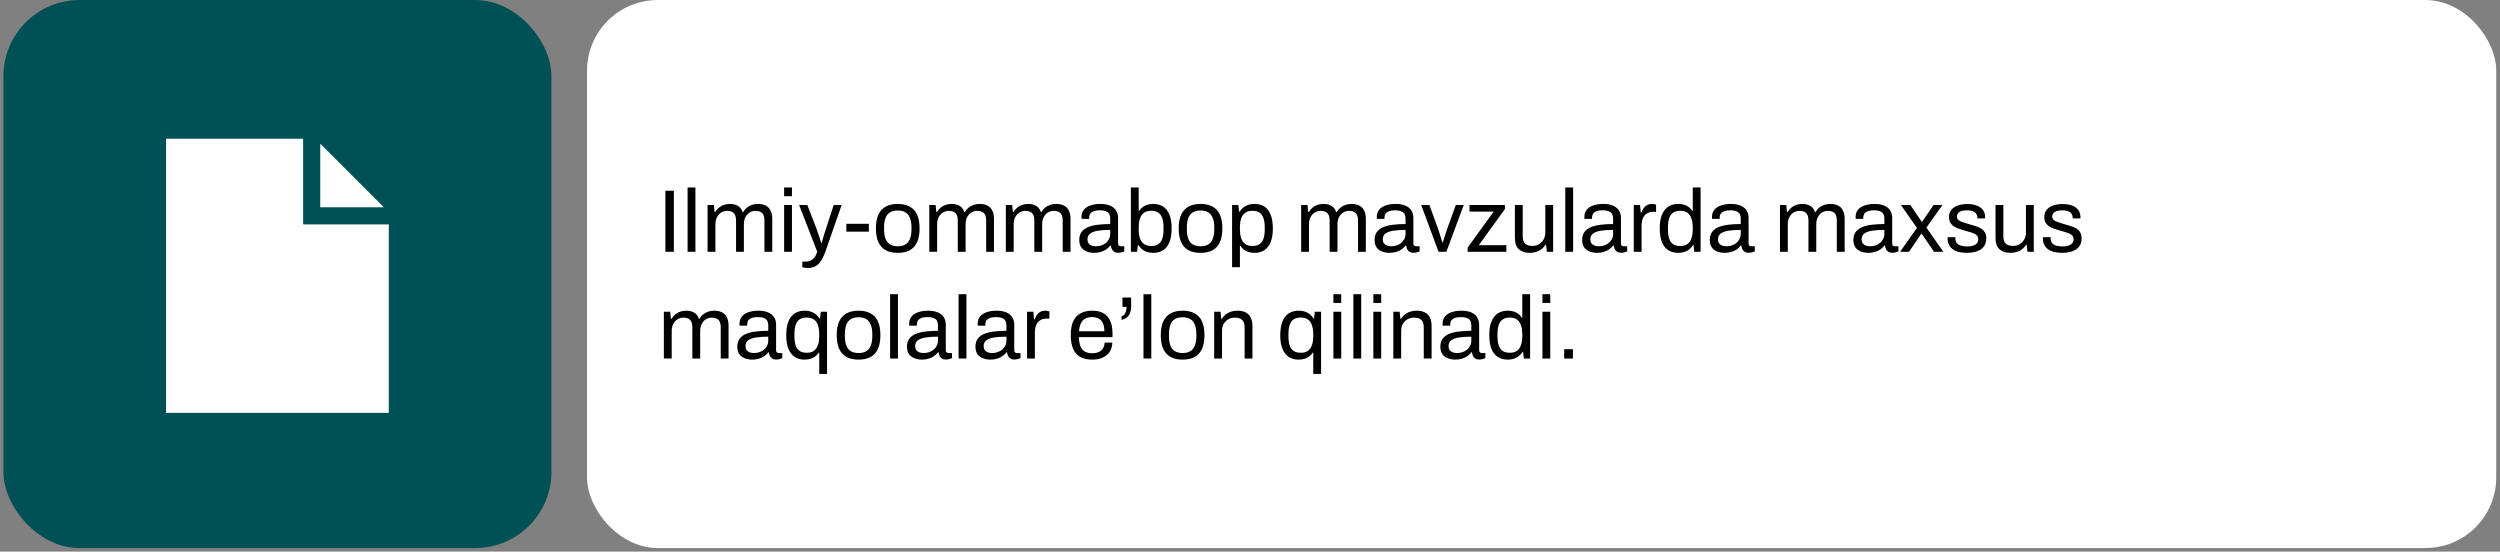 <?xml version="1.0" encoding="UTF-8"?> <svg xmlns="http://www.w3.org/2000/svg" width="562" height="124" viewBox="0 0 562 124" fill="none"><rect x="0" y="0" width="562" height="124" fill="#808080" stroke="none"/><rect x="0.769" y="0.005" width="123.194" height="123.194" rx="17.11" fill="#005155"></rect><path d="M86.288 46.593H71.995V32.299L86.288 46.593ZM87.402 50.445V92.814H37.329V31.186H68.143V50.445H87.402Z" fill="white"></path><rect x="131.963" y="0.005" width="429.193" height="123.194" rx="15.896" fill="white"></rect><path d="M149.579 56.602V42.883H151.479V56.602H149.579ZM154.571 56.602V42.142H156.331V56.602H154.571ZM159.064 56.602V46.083H160.484L160.644 47.663H160.784C161.05 47.236 161.35 46.889 161.684 46.623C162.017 46.356 162.384 46.163 162.784 46.042C163.184 45.909 163.617 45.843 164.084 45.843C164.764 45.843 165.35 45.983 165.844 46.263C166.337 46.529 166.704 46.996 166.944 47.663H167.064C167.317 47.236 167.61 46.896 167.944 46.642C168.277 46.376 168.65 46.176 169.064 46.042C169.477 45.909 169.917 45.843 170.384 45.843C171.024 45.843 171.584 45.956 172.064 46.182C172.544 46.396 172.917 46.756 173.184 47.263C173.464 47.756 173.604 48.422 173.604 49.263V56.602H171.844V49.542C171.844 49.116 171.79 48.763 171.684 48.483C171.59 48.203 171.45 47.989 171.264 47.843C171.077 47.682 170.857 47.569 170.604 47.502C170.364 47.436 170.104 47.403 169.824 47.403C169.357 47.403 168.924 47.523 168.524 47.763C168.137 48.002 167.824 48.349 167.584 48.803C167.344 49.256 167.224 49.796 167.224 50.422V56.602H165.464V49.542C165.464 49.116 165.41 48.763 165.304 48.483C165.197 48.203 165.057 47.989 164.884 47.843C164.71 47.682 164.497 47.569 164.244 47.502C164.004 47.436 163.75 47.403 163.484 47.403C163.004 47.403 162.557 47.523 162.144 47.763C161.744 48.002 161.424 48.349 161.184 48.803C160.944 49.256 160.824 49.796 160.824 50.422V56.602H159.064ZM176.271 44.102V42.142H178.031V44.102H176.271ZM176.271 56.602V46.083H178.031V56.602H176.271ZM181.663 60.242C181.343 60.242 181.063 60.216 180.823 60.163C180.596 60.123 180.443 60.096 180.363 60.083V58.803H181.243C181.563 58.803 181.876 58.736 182.183 58.602C182.489 58.469 182.776 58.242 183.043 57.922C183.309 57.602 183.536 57.163 183.723 56.602L179.643 46.083H181.483L183.583 51.502C183.676 51.756 183.783 52.069 183.903 52.443C184.036 52.803 184.163 53.176 184.283 53.562C184.416 53.949 184.523 54.289 184.603 54.583H184.723C184.776 54.369 184.843 54.129 184.923 53.862C185.003 53.596 185.083 53.322 185.163 53.042C185.256 52.749 185.343 52.476 185.423 52.222C185.516 51.956 185.589 51.722 185.643 51.523L187.423 46.083H189.203L185.643 56.303C185.443 56.876 185.223 57.403 184.983 57.883C184.743 58.376 184.476 58.796 184.183 59.142C183.889 59.489 183.536 59.756 183.123 59.943C182.709 60.142 182.223 60.242 181.663 60.242ZM190.261 52.083V50.303H195.321V52.083H190.261ZM201.821 56.843C200.754 56.843 199.854 56.649 199.121 56.263C198.401 55.862 197.848 55.256 197.461 54.443C197.088 53.629 196.901 52.596 196.901 51.343C196.901 50.076 197.088 49.042 197.461 48.242C197.848 47.429 198.401 46.829 199.121 46.443C199.854 46.042 200.754 45.843 201.821 45.843C202.888 45.843 203.781 46.042 204.501 46.443C205.234 46.829 205.788 47.429 206.161 48.242C206.534 49.042 206.721 50.076 206.721 51.343C206.721 52.596 206.534 53.629 206.161 54.443C205.788 55.256 205.234 55.862 204.501 56.263C203.781 56.649 202.888 56.843 201.821 56.843ZM201.821 55.362C202.501 55.362 203.068 55.229 203.521 54.962C203.974 54.696 204.314 54.282 204.541 53.722C204.781 53.149 204.901 52.429 204.901 51.562V51.123C204.901 50.242 204.781 49.523 204.541 48.962C204.314 48.403 203.974 47.989 203.521 47.722C203.068 47.456 202.501 47.322 201.821 47.322C201.141 47.322 200.568 47.456 200.101 47.722C199.648 47.989 199.308 48.403 199.081 48.962C198.854 49.523 198.741 50.242 198.741 51.123V51.562C198.741 52.429 198.854 53.149 199.081 53.722C199.308 54.282 199.648 54.696 200.101 54.962C200.568 55.229 201.141 55.362 201.821 55.362ZM208.907 56.602V46.083H210.327L210.487 47.663H210.627C210.894 47.236 211.194 46.889 211.527 46.623C211.861 46.356 212.227 46.163 212.627 46.042C213.027 45.909 213.461 45.843 213.927 45.843C214.607 45.843 215.194 45.983 215.687 46.263C216.181 46.529 216.547 46.996 216.787 47.663H216.907C217.161 47.236 217.454 46.896 217.787 46.642C218.121 46.376 218.494 46.176 218.907 46.042C219.321 45.909 219.761 45.843 220.227 45.843C220.867 45.843 221.427 45.956 221.907 46.182C222.387 46.396 222.761 46.756 223.027 47.263C223.307 47.756 223.447 48.422 223.447 49.263V56.602H221.687V49.542C221.687 49.116 221.634 48.763 221.527 48.483C221.434 48.203 221.294 47.989 221.107 47.843C220.921 47.682 220.701 47.569 220.447 47.502C220.207 47.436 219.947 47.403 219.667 47.403C219.201 47.403 218.767 47.523 218.367 47.763C217.981 48.002 217.667 48.349 217.427 48.803C217.187 49.256 217.067 49.796 217.067 50.422V56.602H215.307V49.542C215.307 49.116 215.254 48.763 215.147 48.483C215.041 48.203 214.901 47.989 214.727 47.843C214.554 47.682 214.341 47.569 214.087 47.502C213.847 47.436 213.594 47.403 213.327 47.403C212.847 47.403 212.401 47.523 211.987 47.763C211.587 48.002 211.267 48.349 211.027 48.803C210.787 49.256 210.667 49.796 210.667 50.422V56.602H208.907ZM226.114 56.602V46.083H227.534L227.694 47.663H227.834C228.101 47.236 228.401 46.889 228.734 46.623C229.068 46.356 229.434 46.163 229.834 46.042C230.234 45.909 230.668 45.843 231.134 45.843C231.814 45.843 232.401 45.983 232.894 46.263C233.388 46.529 233.754 46.996 233.994 47.663H234.114C234.368 47.236 234.661 46.896 234.994 46.642C235.328 46.376 235.701 46.176 236.114 46.042C236.528 45.909 236.968 45.843 237.434 45.843C238.074 45.843 238.634 45.956 239.114 46.182C239.594 46.396 239.968 46.756 240.234 47.263C240.514 47.756 240.654 48.422 240.654 49.263V56.602H238.894V49.542C238.894 49.116 238.841 48.763 238.734 48.483C238.641 48.203 238.501 47.989 238.314 47.843C238.128 47.682 237.908 47.569 237.654 47.502C237.414 47.436 237.154 47.403 236.874 47.403C236.408 47.403 235.974 47.523 235.574 47.763C235.188 48.002 234.874 48.349 234.634 48.803C234.394 49.256 234.274 49.796 234.274 50.422V56.602H232.514V49.542C232.514 49.116 232.461 48.763 232.354 48.483C232.248 48.203 232.108 47.989 231.934 47.843C231.761 47.682 231.548 47.569 231.294 47.502C231.054 47.436 230.801 47.403 230.534 47.403C230.054 47.403 229.608 47.523 229.194 47.763C228.794 48.002 228.474 48.349 228.234 48.803C227.994 49.256 227.874 49.796 227.874 50.422V56.602H226.114ZM245.961 56.843C245.575 56.843 245.188 56.796 244.801 56.703C244.415 56.609 244.055 56.456 243.721 56.242C243.388 56.029 243.121 55.736 242.921 55.362C242.721 54.976 242.621 54.496 242.621 53.922C242.621 53.203 242.795 52.609 243.141 52.142C243.488 51.676 243.968 51.316 244.581 51.062C245.208 50.796 245.948 50.616 246.801 50.523C247.655 50.416 248.581 50.362 249.581 50.362V49.163C249.581 48.776 249.515 48.443 249.381 48.163C249.248 47.883 249.008 47.669 248.661 47.523C248.328 47.362 247.848 47.282 247.221 47.282C246.621 47.282 246.141 47.362 245.781 47.523C245.435 47.669 245.188 47.862 245.041 48.102C244.908 48.343 244.841 48.609 244.841 48.903V49.203H243.141C243.128 49.136 243.121 49.069 243.121 49.002C243.121 48.936 243.121 48.856 243.121 48.763C243.121 48.123 243.295 47.589 243.641 47.163C244.001 46.722 244.501 46.396 245.141 46.182C245.781 45.956 246.515 45.843 247.341 45.843C248.221 45.843 248.955 45.969 249.541 46.222C250.141 46.476 250.588 46.836 250.881 47.303C251.188 47.769 251.341 48.329 251.341 48.983V54.682C251.341 54.936 251.401 55.116 251.521 55.222C251.641 55.316 251.788 55.362 251.961 55.362H252.741V56.523C252.555 56.602 252.348 56.669 252.121 56.722C251.895 56.789 251.635 56.822 251.341 56.822C250.995 56.822 250.708 56.749 250.481 56.602C250.255 56.469 250.081 56.282 249.961 56.042C249.841 55.789 249.761 55.509 249.721 55.203H249.581C249.341 55.536 249.035 55.829 248.661 56.083C248.301 56.322 247.895 56.509 247.441 56.642C246.988 56.776 246.495 56.843 245.961 56.843ZM246.401 55.362C246.828 55.362 247.228 55.296 247.601 55.163C247.988 55.029 248.328 54.843 248.621 54.602C248.915 54.349 249.148 54.049 249.321 53.703C249.495 53.356 249.581 52.976 249.581 52.562V51.682C248.501 51.682 247.581 51.742 246.821 51.862C246.061 51.983 245.475 52.196 245.061 52.502C244.661 52.809 244.461 53.242 244.461 53.803C244.461 54.163 244.541 54.456 244.701 54.682C244.861 54.909 245.088 55.083 245.381 55.203C245.675 55.309 246.015 55.362 246.401 55.362ZM259.22 56.843C258.513 56.843 257.88 56.703 257.32 56.422C256.76 56.129 256.3 55.689 255.94 55.102H255.8L255.62 56.602H254.22V42.142H255.98V47.403H256.1C256.34 47.029 256.62 46.729 256.94 46.502C257.26 46.276 257.62 46.109 258.02 46.002C258.42 45.896 258.847 45.843 259.3 45.843C260.113 45.843 260.827 46.036 261.44 46.422C262.053 46.809 262.527 47.403 262.86 48.203C263.207 49.002 263.38 50.023 263.38 51.263C263.38 52.569 263.213 53.636 262.88 54.462C262.547 55.276 262.073 55.876 261.46 56.263C260.847 56.649 260.1 56.843 259.22 56.843ZM258.8 55.303C259.4 55.303 259.9 55.182 260.3 54.943C260.713 54.703 261.027 54.309 261.24 53.763C261.453 53.203 261.56 52.469 261.56 51.562V51.142C261.56 50.263 261.46 49.549 261.26 49.002C261.06 48.443 260.753 48.036 260.34 47.782C259.927 47.516 259.393 47.383 258.74 47.383C258.367 47.383 258.013 47.443 257.68 47.562C257.347 47.682 257.047 47.889 256.78 48.182C256.527 48.476 256.327 48.869 256.18 49.362C256.047 49.856 255.98 50.462 255.98 51.182V51.502C255.98 52.329 256.073 53.023 256.26 53.583C256.46 54.142 256.767 54.569 257.18 54.862C257.607 55.156 258.147 55.303 258.8 55.303ZM269.888 56.843C268.821 56.843 267.921 56.649 267.188 56.263C266.468 55.862 265.914 55.256 265.528 54.443C265.154 53.629 264.968 52.596 264.968 51.343C264.968 50.076 265.154 49.042 265.528 48.242C265.914 47.429 266.468 46.829 267.188 46.443C267.921 46.042 268.821 45.843 269.888 45.843C270.954 45.843 271.848 46.042 272.568 46.443C273.301 46.829 273.854 47.429 274.228 48.242C274.601 49.042 274.788 50.076 274.788 51.343C274.788 52.596 274.601 53.629 274.228 54.443C273.854 55.256 273.301 55.862 272.568 56.263C271.848 56.649 270.954 56.843 269.888 56.843ZM269.888 55.362C270.568 55.362 271.134 55.229 271.588 54.962C272.041 54.696 272.381 54.282 272.608 53.722C272.848 53.149 272.968 52.429 272.968 51.562V51.123C272.968 50.242 272.848 49.523 272.608 48.962C272.381 48.403 272.041 47.989 271.588 47.722C271.134 47.456 270.568 47.322 269.888 47.322C269.208 47.322 268.634 47.456 268.168 47.722C267.714 47.989 267.374 48.403 267.148 48.962C266.921 49.523 266.808 50.242 266.808 51.123V51.562C266.808 52.429 266.921 53.149 267.148 53.722C267.374 54.282 267.714 54.696 268.168 54.962C268.634 55.229 269.208 55.362 269.888 55.362ZM276.974 60.062V46.083H278.374L278.554 47.583H278.694C279.054 46.996 279.514 46.562 280.074 46.282C280.634 45.989 281.267 45.843 281.974 45.843C282.854 45.843 283.6 46.036 284.214 46.422C284.827 46.809 285.3 47.416 285.634 48.242C285.967 49.056 286.134 50.116 286.134 51.422C286.134 52.649 285.96 53.669 285.614 54.483C285.28 55.282 284.807 55.876 284.194 56.263C283.58 56.649 282.867 56.843 282.054 56.843C281.6 56.843 281.174 56.789 280.774 56.682C280.374 56.576 280.014 56.409 279.694 56.182C279.374 55.943 279.094 55.642 278.854 55.282H278.734V60.062H276.974ZM281.494 55.303C282.147 55.303 282.68 55.176 283.094 54.922C283.507 54.656 283.814 54.249 284.014 53.703C284.214 53.142 284.314 52.429 284.314 51.562V51.142C284.314 50.222 284.207 49.489 283.994 48.943C283.78 48.383 283.467 47.983 283.054 47.742C282.654 47.502 282.154 47.383 281.554 47.383C280.9 47.383 280.36 47.529 279.934 47.822C279.52 48.102 279.214 48.529 279.014 49.102C278.827 49.676 278.734 50.376 278.734 51.203V51.502C278.734 52.236 278.8 52.849 278.934 53.343C279.08 53.822 279.28 54.209 279.534 54.502C279.8 54.796 280.1 55.002 280.434 55.123C280.767 55.242 281.12 55.303 281.494 55.303ZM292.501 56.602V46.083H293.921L294.081 47.663H294.221C294.488 47.236 294.788 46.889 295.121 46.623C295.454 46.356 295.821 46.163 296.221 46.042C296.621 45.909 297.054 45.843 297.521 45.843C298.201 45.843 298.788 45.983 299.281 46.263C299.774 46.529 300.141 46.996 300.381 47.663H300.501C300.754 47.236 301.048 46.896 301.381 46.642C301.714 46.376 302.088 46.176 302.501 46.042C302.914 45.909 303.354 45.843 303.821 45.843C304.461 45.843 305.021 45.956 305.501 46.182C305.981 46.396 306.354 46.756 306.621 47.263C306.901 47.756 307.041 48.422 307.041 49.263V56.602H305.281V49.542C305.281 49.116 305.228 48.763 305.121 48.483C305.028 48.203 304.888 47.989 304.701 47.843C304.514 47.682 304.294 47.569 304.041 47.502C303.801 47.436 303.541 47.403 303.261 47.403C302.794 47.403 302.361 47.523 301.961 47.763C301.574 48.002 301.261 48.349 301.021 48.803C300.781 49.256 300.661 49.796 300.661 50.422V56.602H298.901V49.542C298.901 49.116 298.848 48.763 298.741 48.483C298.634 48.203 298.494 47.989 298.321 47.843C298.148 47.682 297.934 47.569 297.681 47.502C297.441 47.436 297.188 47.403 296.921 47.403C296.441 47.403 295.994 47.523 295.581 47.763C295.181 48.002 294.861 48.349 294.621 48.803C294.381 49.256 294.261 49.796 294.261 50.422V56.602H292.501ZM312.348 56.843C311.961 56.843 311.575 56.796 311.188 56.703C310.801 56.609 310.441 56.456 310.108 56.242C309.775 56.029 309.508 55.736 309.308 55.362C309.108 54.976 309.008 54.496 309.008 53.922C309.008 53.203 309.181 52.609 309.528 52.142C309.875 51.676 310.355 51.316 310.968 51.062C311.595 50.796 312.335 50.616 313.188 50.523C314.041 50.416 314.968 50.362 315.968 50.362V49.163C315.968 48.776 315.901 48.443 315.768 48.163C315.635 47.883 315.395 47.669 315.048 47.523C314.715 47.362 314.235 47.282 313.608 47.282C313.008 47.282 312.528 47.362 312.168 47.523C311.821 47.669 311.575 47.862 311.428 48.102C311.295 48.343 311.228 48.609 311.228 48.903V49.203H309.528C309.515 49.136 309.508 49.069 309.508 49.002C309.508 48.936 309.508 48.856 309.508 48.763C309.508 48.123 309.681 47.589 310.028 47.163C310.388 46.722 310.888 46.396 311.528 46.182C312.168 45.956 312.901 45.843 313.728 45.843C314.608 45.843 315.341 45.969 315.928 46.222C316.528 46.476 316.975 46.836 317.268 47.303C317.575 47.769 317.728 48.329 317.728 48.983V54.682C317.728 54.936 317.788 55.116 317.908 55.222C318.028 55.316 318.175 55.362 318.348 55.362H319.128V56.523C318.941 56.602 318.735 56.669 318.508 56.722C318.281 56.789 318.021 56.822 317.728 56.822C317.381 56.822 317.095 56.749 316.868 56.602C316.641 56.469 316.468 56.282 316.348 56.042C316.228 55.789 316.148 55.509 316.108 55.203H315.968C315.728 55.536 315.421 55.829 315.048 56.083C314.688 56.322 314.281 56.509 313.828 56.642C313.375 56.776 312.881 56.843 312.348 56.843ZM312.788 55.362C313.215 55.362 313.615 55.296 313.988 55.163C314.375 55.029 314.715 54.843 315.008 54.602C315.301 54.349 315.535 54.049 315.708 53.703C315.881 53.356 315.968 52.976 315.968 52.562V51.682C314.888 51.682 313.968 51.742 313.208 51.862C312.448 51.983 311.861 52.196 311.448 52.502C311.048 52.809 310.848 53.242 310.848 53.803C310.848 54.163 310.928 54.456 311.088 54.682C311.248 54.909 311.475 55.083 311.768 55.203C312.061 55.309 312.401 55.362 312.788 55.362ZM323.387 56.602L319.487 46.083H321.327L323.247 51.343C323.34 51.596 323.447 51.916 323.567 52.303C323.687 52.676 323.807 53.062 323.927 53.462C324.06 53.849 324.167 54.196 324.247 54.502H324.347C324.44 54.209 324.547 53.869 324.667 53.483C324.787 53.083 324.907 52.696 325.027 52.322C325.16 51.936 325.273 51.609 325.367 51.343L327.267 46.083H329.047L325.147 56.602H323.387ZM329.925 56.602V55.663L335.785 47.562H330.345V46.083H338.305V47.002L332.425 55.123H338.625V56.602H329.925ZM343.906 56.843C342.892 56.843 342.079 56.583 341.466 56.062C340.852 55.542 340.546 54.636 340.546 53.343V46.083H342.306V53.102C342.306 53.542 342.359 53.903 342.466 54.182C342.572 54.462 342.726 54.682 342.926 54.843C343.126 55.002 343.359 55.116 343.626 55.182C343.906 55.249 344.206 55.282 344.526 55.282C345.032 55.282 345.499 55.163 345.926 54.922C346.352 54.682 346.699 54.336 346.966 53.883C347.246 53.416 347.386 52.876 347.386 52.263V46.083H349.146V56.602H347.726L347.566 55.023H347.426C347.146 55.449 346.826 55.796 346.466 56.062C346.119 56.329 345.726 56.523 345.286 56.642C344.859 56.776 344.399 56.843 343.906 56.843ZM351.876 56.602V42.142H353.636V56.602H351.876ZM359.008 56.843C358.622 56.843 358.235 56.796 357.848 56.703C357.462 56.609 357.102 56.456 356.768 56.242C356.435 56.029 356.168 55.736 355.968 55.362C355.768 54.976 355.668 54.496 355.668 53.922C355.668 53.203 355.842 52.609 356.188 52.142C356.535 51.676 357.015 51.316 357.628 51.062C358.255 50.796 358.995 50.616 359.848 50.523C360.702 50.416 361.628 50.362 362.628 50.362V49.163C362.628 48.776 362.562 48.443 362.428 48.163C362.295 47.883 362.055 47.669 361.708 47.523C361.375 47.362 360.895 47.282 360.268 47.282C359.668 47.282 359.188 47.362 358.828 47.523C358.482 47.669 358.235 47.862 358.088 48.102C357.955 48.343 357.888 48.609 357.888 48.903V49.203H356.188C356.175 49.136 356.168 49.069 356.168 49.002C356.168 48.936 356.168 48.856 356.168 48.763C356.168 48.123 356.342 47.589 356.688 47.163C357.048 46.722 357.548 46.396 358.188 46.182C358.828 45.956 359.562 45.843 360.388 45.843C361.268 45.843 362.002 45.969 362.588 46.222C363.188 46.476 363.635 46.836 363.928 47.303C364.235 47.769 364.388 48.329 364.388 48.983V54.682C364.388 54.936 364.448 55.116 364.568 55.222C364.688 55.316 364.835 55.362 365.008 55.362H365.788V56.523C365.602 56.602 365.395 56.669 365.168 56.722C364.942 56.789 364.682 56.822 364.388 56.822C364.042 56.822 363.755 56.749 363.528 56.602C363.302 56.469 363.128 56.282 363.008 56.042C362.888 55.789 362.808 55.509 362.768 55.203H362.628C362.388 55.536 362.082 55.829 361.708 56.083C361.348 56.322 360.942 56.509 360.488 56.642C360.035 56.776 359.542 56.843 359.008 56.843ZM359.448 55.362C359.875 55.362 360.275 55.296 360.648 55.163C361.035 55.029 361.375 54.843 361.668 54.602C361.962 54.349 362.195 54.049 362.368 53.703C362.542 53.356 362.628 52.976 362.628 52.562V51.682C361.548 51.682 360.628 51.742 359.868 51.862C359.108 51.983 358.522 52.196 358.108 52.502C357.708 52.809 357.508 53.242 357.508 53.803C357.508 54.163 357.588 54.456 357.748 54.682C357.908 54.909 358.135 55.083 358.428 55.203C358.722 55.309 359.062 55.362 359.448 55.362ZM367.267 56.602V46.083H368.687L368.847 47.822H368.987C369.093 47.489 369.24 47.176 369.427 46.883C369.613 46.576 369.867 46.329 370.187 46.142C370.507 45.943 370.9 45.843 371.367 45.843C371.567 45.843 371.747 45.862 371.907 45.903C372.08 45.929 372.207 45.962 372.287 46.002V47.623H371.627C371.173 47.623 370.78 47.703 370.447 47.862C370.127 48.009 369.86 48.222 369.647 48.502C369.433 48.782 369.273 49.116 369.167 49.502C369.073 49.889 369.027 50.303 369.027 50.742V56.602H367.267ZM377.292 56.843C376.425 56.843 375.679 56.649 375.052 56.263C374.439 55.876 373.959 55.276 373.612 54.462C373.279 53.636 373.112 52.569 373.112 51.263C373.112 50.023 373.285 49.002 373.632 48.203C373.979 47.403 374.459 46.809 375.072 46.422C375.685 46.036 376.399 45.843 377.212 45.843C377.679 45.843 378.112 45.896 378.512 46.002C378.912 46.109 379.265 46.276 379.572 46.502C379.892 46.729 380.172 47.029 380.412 47.403H380.532V42.142H382.292V56.602H380.872L380.712 55.102H380.572C380.212 55.689 379.745 56.129 379.172 56.422C378.599 56.703 377.972 56.843 377.292 56.843ZM377.712 55.303C378.379 55.303 378.919 55.156 379.332 54.862C379.745 54.569 380.045 54.142 380.232 53.583C380.432 53.023 380.532 52.329 380.532 51.502V51.182C380.532 50.462 380.459 49.856 380.312 49.362C380.165 48.869 379.965 48.476 379.712 48.182C379.459 47.889 379.165 47.682 378.832 47.562C378.499 47.443 378.145 47.383 377.772 47.383C377.119 47.383 376.585 47.516 376.172 47.782C375.759 48.036 375.452 48.443 375.252 49.002C375.052 49.549 374.952 50.263 374.952 51.142V51.562C374.952 52.469 375.059 53.203 375.272 53.763C375.485 54.309 375.792 54.703 376.192 54.943C376.605 55.182 377.112 55.303 377.712 55.303ZM387.7 56.843C387.313 56.843 386.926 56.796 386.54 56.703C386.153 56.609 385.793 56.456 385.46 56.242C385.126 56.029 384.86 55.736 384.66 55.362C384.46 54.976 384.36 54.496 384.36 53.922C384.36 53.203 384.533 52.609 384.88 52.142C385.226 51.676 385.706 51.316 386.32 51.062C386.946 50.796 387.686 50.616 388.54 50.523C389.393 50.416 390.32 50.362 391.32 50.362V49.163C391.32 48.776 391.253 48.443 391.12 48.163C390.986 47.883 390.746 47.669 390.4 47.523C390.066 47.362 389.586 47.282 388.96 47.282C388.36 47.282 387.88 47.362 387.52 47.523C387.173 47.669 386.926 47.862 386.78 48.102C386.646 48.343 386.58 48.609 386.58 48.903V49.203H384.88C384.866 49.136 384.86 49.069 384.86 49.002C384.86 48.936 384.86 48.856 384.86 48.763C384.86 48.123 385.033 47.589 385.38 47.163C385.74 46.722 386.24 46.396 386.88 46.182C387.52 45.956 388.253 45.843 389.08 45.843C389.96 45.843 390.693 45.969 391.28 46.222C391.88 46.476 392.326 46.836 392.62 47.303C392.926 47.769 393.08 48.329 393.08 48.983V54.682C393.08 54.936 393.14 55.116 393.26 55.222C393.38 55.316 393.526 55.362 393.7 55.362H394.48V56.523C394.293 56.602 394.086 56.669 393.86 56.722C393.633 56.789 393.373 56.822 393.08 56.822C392.733 56.822 392.446 56.749 392.22 56.602C391.993 56.469 391.82 56.282 391.7 56.042C391.58 55.789 391.5 55.509 391.46 55.203H391.32C391.08 55.536 390.773 55.829 390.4 56.083C390.04 56.322 389.633 56.509 389.18 56.642C388.726 56.776 388.233 56.843 387.7 56.843ZM388.14 55.362C388.566 55.362 388.966 55.296 389.34 55.163C389.726 55.029 390.066 54.843 390.36 54.602C390.653 54.349 390.886 54.049 391.06 53.703C391.233 53.356 391.32 52.976 391.32 52.562V51.682C390.24 51.682 389.32 51.742 388.56 51.862C387.8 51.983 387.213 52.196 386.8 52.502C386.4 52.809 386.2 53.242 386.2 53.803C386.2 54.163 386.28 54.456 386.44 54.682C386.6 54.909 386.826 55.083 387.12 55.203C387.413 55.309 387.753 55.362 388.14 55.362ZM400.138 56.602V46.083H401.558L401.718 47.663H401.858C402.124 47.236 402.424 46.889 402.758 46.623C403.091 46.356 403.458 46.163 403.858 46.042C404.258 45.909 404.691 45.843 405.158 45.843C405.838 45.843 406.424 45.983 406.918 46.263C407.411 46.529 407.778 46.996 408.018 47.663H408.138C408.391 47.236 408.684 46.896 409.018 46.642C409.351 46.376 409.724 46.176 410.138 46.042C410.551 45.909 410.991 45.843 411.458 45.843C412.098 45.843 412.658 45.956 413.138 46.182C413.618 46.396 413.991 46.756 414.258 47.263C414.538 47.756 414.678 48.422 414.678 49.263V56.602H412.918V49.542C412.918 49.116 412.864 48.763 412.758 48.483C412.664 48.203 412.524 47.989 412.338 47.843C412.151 47.682 411.931 47.569 411.678 47.502C411.438 47.436 411.178 47.403 410.898 47.403C410.431 47.403 409.998 47.523 409.598 47.763C409.211 48.002 408.898 48.349 408.658 48.803C408.418 49.256 408.298 49.796 408.298 50.422V56.602H406.538V49.542C406.538 49.116 406.484 48.763 406.378 48.483C406.271 48.203 406.131 47.989 405.958 47.843C405.784 47.682 405.571 47.569 405.318 47.502C405.078 47.436 404.824 47.403 404.558 47.403C404.078 47.403 403.631 47.523 403.218 47.763C402.818 48.002 402.498 48.349 402.258 48.803C402.018 49.256 401.898 49.796 401.898 50.422V56.602H400.138ZM419.985 56.843C419.598 56.843 419.212 56.796 418.825 56.703C418.438 56.609 418.078 56.456 417.745 56.242C417.412 56.029 417.145 55.736 416.945 55.362C416.745 54.976 416.645 54.496 416.645 53.922C416.645 53.203 416.818 52.609 417.165 52.142C417.512 51.676 417.992 51.316 418.605 51.062C419.232 50.796 419.972 50.616 420.825 50.523C421.678 50.416 422.605 50.362 423.605 50.362V49.163C423.605 48.776 423.538 48.443 423.405 48.163C423.272 47.883 423.032 47.669 422.685 47.523C422.352 47.362 421.872 47.282 421.245 47.282C420.645 47.282 420.165 47.362 419.805 47.523C419.458 47.669 419.212 47.862 419.065 48.102C418.932 48.343 418.865 48.609 418.865 48.903V49.203H417.165C417.152 49.136 417.145 49.069 417.145 49.002C417.145 48.936 417.145 48.856 417.145 48.763C417.145 48.123 417.318 47.589 417.665 47.163C418.025 46.722 418.525 46.396 419.165 46.182C419.805 45.956 420.538 45.843 421.365 45.843C422.245 45.843 422.978 45.969 423.565 46.222C424.165 46.476 424.612 46.836 424.905 47.303C425.212 47.769 425.365 48.329 425.365 48.983V54.682C425.365 54.936 425.425 55.116 425.545 55.222C425.665 55.316 425.812 55.362 425.985 55.362H426.765V56.523C426.578 56.602 426.372 56.669 426.145 56.722C425.918 56.789 425.658 56.822 425.365 56.822C425.018 56.822 424.732 56.749 424.505 56.602C424.278 56.469 424.105 56.282 423.985 56.042C423.865 55.789 423.785 55.509 423.745 55.203H423.605C423.365 55.536 423.058 55.829 422.685 56.083C422.325 56.322 421.918 56.509 421.465 56.642C421.012 56.776 420.518 56.843 419.985 56.843ZM420.425 55.362C420.852 55.362 421.252 55.296 421.625 55.163C422.012 55.029 422.352 54.843 422.645 54.602C422.938 54.349 423.172 54.049 423.345 53.703C423.518 53.356 423.605 52.976 423.605 52.562V51.682C422.525 51.682 421.605 51.742 420.845 51.862C420.085 51.983 419.498 52.196 419.085 52.502C418.685 52.809 418.485 53.242 418.485 53.803C418.485 54.163 418.565 54.456 418.725 54.682C418.885 54.909 419.112 55.083 419.405 55.203C419.698 55.309 420.038 55.362 420.425 55.362ZM427.143 56.602L430.923 51.222L427.323 46.083H429.443L432.003 49.843H432.103L434.663 46.083H436.663L433.063 51.163L436.863 56.602H434.763L432.003 52.542H431.903L429.143 56.602H427.143ZM442.177 56.843C441.457 56.843 440.824 56.769 440.277 56.623C439.731 56.476 439.277 56.263 438.917 55.983C438.557 55.703 438.284 55.369 438.097 54.983C437.911 54.596 437.817 54.156 437.817 53.663C437.817 53.596 437.817 53.536 437.817 53.483C437.817 53.416 437.824 53.362 437.837 53.322H439.577C439.564 53.376 439.557 53.422 439.557 53.462C439.557 53.502 439.557 53.542 439.557 53.583C439.571 54.049 439.691 54.416 439.917 54.682C440.157 54.949 440.484 55.136 440.897 55.242C441.311 55.349 441.771 55.403 442.277 55.403C442.717 55.403 443.124 55.349 443.497 55.242C443.871 55.123 444.164 54.949 444.377 54.722C444.604 54.483 444.717 54.182 444.717 53.822C444.717 53.383 444.571 53.049 444.277 52.822C443.997 52.583 443.624 52.396 443.157 52.263C442.691 52.129 442.204 51.989 441.697 51.843C441.271 51.722 440.844 51.589 440.417 51.443C439.991 51.296 439.604 51.116 439.257 50.903C438.924 50.689 438.651 50.416 438.437 50.083C438.237 49.736 438.137 49.303 438.137 48.782C438.137 48.316 438.231 47.903 438.417 47.542C438.617 47.182 438.897 46.876 439.257 46.623C439.617 46.369 440.051 46.182 440.557 46.062C441.077 45.929 441.651 45.862 442.277 45.862C442.944 45.862 443.524 45.936 444.017 46.083C444.524 46.229 444.944 46.436 445.277 46.703C445.611 46.969 445.857 47.276 446.017 47.623C446.177 47.956 446.257 48.316 446.257 48.703C446.257 48.782 446.257 48.862 446.257 48.943C446.257 49.009 446.251 49.062 446.237 49.102H444.517V48.883C444.517 48.616 444.444 48.362 444.297 48.123C444.164 47.869 443.924 47.669 443.577 47.523C443.244 47.362 442.777 47.282 442.177 47.282C441.791 47.282 441.457 47.316 441.177 47.383C440.897 47.436 440.664 47.529 440.477 47.663C440.291 47.782 440.151 47.929 440.057 48.102C439.964 48.263 439.917 48.449 439.917 48.663C439.917 49.009 440.031 49.276 440.257 49.462C440.484 49.649 440.784 49.803 441.157 49.922C441.544 50.042 441.957 50.176 442.397 50.322C442.864 50.456 443.337 50.596 443.817 50.742C444.311 50.876 444.757 51.049 445.157 51.263C445.571 51.476 445.897 51.769 446.137 52.142C446.391 52.502 446.517 52.983 446.517 53.583C446.517 54.142 446.411 54.629 446.197 55.042C445.984 55.456 445.677 55.796 445.277 56.062C444.891 56.329 444.431 56.523 443.897 56.642C443.377 56.776 442.804 56.843 442.177 56.843ZM451.953 56.843C450.939 56.843 450.126 56.583 449.513 56.062C448.899 55.542 448.593 54.636 448.593 53.343V46.083H450.353V53.102C450.353 53.542 450.406 53.903 450.513 54.182C450.619 54.462 450.773 54.682 450.973 54.843C451.173 55.002 451.406 55.116 451.673 55.182C451.953 55.249 452.253 55.282 452.573 55.282C453.079 55.282 453.546 55.163 453.973 54.922C454.399 54.682 454.746 54.336 455.013 53.883C455.293 53.416 455.433 52.876 455.433 52.263V46.083H457.193V56.602H455.773L455.613 55.023H455.473C455.193 55.449 454.873 55.796 454.513 56.062C454.166 56.329 453.773 56.523 453.333 56.642C452.906 56.776 452.446 56.843 451.953 56.843ZM463.603 56.843C462.883 56.843 462.25 56.769 461.703 56.623C461.156 56.476 460.703 56.263 460.343 55.983C459.983 55.703 459.71 55.369 459.523 54.983C459.336 54.596 459.243 54.156 459.243 53.663C459.243 53.596 459.243 53.536 459.243 53.483C459.243 53.416 459.25 53.362 459.263 53.322H461.003C460.99 53.376 460.983 53.422 460.983 53.462C460.983 53.502 460.983 53.542 460.983 53.583C460.996 54.049 461.116 54.416 461.343 54.682C461.583 54.949 461.91 55.136 462.323 55.242C462.736 55.349 463.196 55.403 463.703 55.403C464.143 55.403 464.55 55.349 464.923 55.242C465.296 55.123 465.59 54.949 465.803 54.722C466.03 54.483 466.143 54.182 466.143 53.822C466.143 53.383 465.996 53.049 465.703 52.822C465.423 52.583 465.05 52.396 464.583 52.263C464.116 52.129 463.63 51.989 463.123 51.843C462.696 51.722 462.27 51.589 461.843 51.443C461.416 51.296 461.03 51.116 460.683 50.903C460.35 50.689 460.076 50.416 459.863 50.083C459.663 49.736 459.563 49.303 459.563 48.782C459.563 48.316 459.656 47.903 459.843 47.542C460.043 47.182 460.323 46.876 460.683 46.623C461.043 46.369 461.476 46.182 461.983 46.062C462.503 45.929 463.076 45.862 463.703 45.862C464.37 45.862 464.95 45.936 465.443 46.083C465.95 46.229 466.37 46.436 466.703 46.703C467.036 46.969 467.283 47.276 467.443 47.623C467.603 47.956 467.683 48.316 467.683 48.703C467.683 48.782 467.683 48.862 467.683 48.943C467.683 49.009 467.676 49.062 467.663 49.102H465.943V48.883C465.943 48.616 465.87 48.362 465.723 48.123C465.59 47.869 465.35 47.669 465.003 47.523C464.67 47.362 464.203 47.282 463.603 47.282C463.216 47.282 462.883 47.316 462.603 47.383C462.323 47.436 462.09 47.529 461.903 47.663C461.716 47.782 461.576 47.929 461.483 48.102C461.39 48.263 461.343 48.449 461.343 48.663C461.343 49.009 461.456 49.276 461.683 49.462C461.91 49.649 462.21 49.803 462.583 49.922C462.97 50.042 463.383 50.176 463.823 50.322C464.29 50.456 464.763 50.596 465.243 50.742C465.736 50.876 466.183 51.049 466.583 51.263C466.996 51.476 467.323 51.769 467.563 52.142C467.816 52.502 467.943 52.983 467.943 53.583C467.943 54.142 467.836 54.629 467.623 55.042C467.41 55.456 467.103 55.796 466.703 56.062C466.316 56.329 465.856 56.523 465.323 56.642C464.803 56.776 464.23 56.843 463.603 56.843ZM149.239 80.603V70.082H150.659L150.819 71.662H150.959C151.226 71.236 151.526 70.889 151.859 70.623C152.193 70.356 152.559 70.162 152.959 70.043C153.359 69.909 153.793 69.843 154.259 69.843C154.939 69.843 155.526 69.983 156.019 70.263C156.513 70.529 156.879 70.996 157.119 71.662H157.239C157.493 71.236 157.786 70.896 158.119 70.642C158.453 70.376 158.826 70.176 159.239 70.043C159.653 69.909 160.093 69.843 160.559 69.843C161.199 69.843 161.759 69.956 162.239 70.183C162.719 70.396 163.093 70.756 163.359 71.263C163.639 71.756 163.779 72.422 163.779 73.263V80.603H162.019V73.543C162.019 73.116 161.966 72.763 161.859 72.483C161.766 72.203 161.626 71.989 161.439 71.843C161.253 71.683 161.033 71.569 160.779 71.502C160.539 71.436 160.279 71.403 159.999 71.403C159.533 71.403 159.099 71.522 158.699 71.763C158.313 72.002 157.999 72.349 157.759 72.802C157.519 73.256 157.399 73.796 157.399 74.422V80.603H155.639V73.543C155.639 73.116 155.586 72.763 155.479 72.483C155.373 72.203 155.233 71.989 155.059 71.843C154.886 71.683 154.673 71.569 154.419 71.502C154.179 71.436 153.926 71.403 153.659 71.403C153.179 71.403 152.733 71.522 152.319 71.763C151.919 72.002 151.599 72.349 151.359 72.802C151.119 73.256 150.999 73.796 150.999 74.422V80.603H149.239ZM169.086 80.843C168.7 80.843 168.313 80.796 167.926 80.703C167.54 80.609 167.18 80.456 166.846 80.243C166.513 80.029 166.246 79.736 166.046 79.362C165.846 78.976 165.746 78.496 165.746 77.922C165.746 77.203 165.92 76.609 166.266 76.142C166.613 75.676 167.093 75.316 167.706 75.062C168.333 74.796 169.073 74.616 169.926 74.522C170.78 74.416 171.706 74.362 172.706 74.362V73.162C172.706 72.776 172.64 72.442 172.506 72.162C172.373 71.882 172.133 71.669 171.786 71.522C171.453 71.362 170.973 71.282 170.346 71.282C169.746 71.282 169.266 71.362 168.906 71.522C168.56 71.669 168.313 71.862 168.166 72.103C168.033 72.343 167.966 72.609 167.966 72.903V73.203H166.266C166.253 73.136 166.246 73.069 166.246 73.002C166.246 72.936 166.246 72.856 166.246 72.763C166.246 72.123 166.42 71.589 166.766 71.162C167.126 70.722 167.626 70.396 168.266 70.183C168.906 69.956 169.64 69.843 170.466 69.843C171.346 69.843 172.08 69.969 172.666 70.222C173.266 70.476 173.713 70.836 174.006 71.302C174.313 71.769 174.466 72.329 174.466 72.983V78.683C174.466 78.936 174.526 79.116 174.646 79.222C174.766 79.316 174.913 79.362 175.086 79.362H175.866V80.522C175.68 80.603 175.473 80.669 175.246 80.722C175.02 80.789 174.76 80.823 174.466 80.823C174.12 80.823 173.833 80.749 173.606 80.603C173.38 80.469 173.206 80.282 173.086 80.043C172.966 79.789 172.886 79.509 172.846 79.203H172.706C172.466 79.536 172.16 79.829 171.786 80.082C171.426 80.323 171.02 80.509 170.566 80.642C170.113 80.776 169.62 80.843 169.086 80.843ZM169.526 79.362C169.953 79.362 170.353 79.296 170.726 79.162C171.113 79.029 171.453 78.843 171.746 78.603C172.04 78.349 172.273 78.049 172.446 77.703C172.62 77.356 172.706 76.976 172.706 76.562V75.683C171.626 75.683 170.706 75.743 169.946 75.862C169.186 75.983 168.6 76.196 168.186 76.502C167.786 76.809 167.586 77.243 167.586 77.802C167.586 78.162 167.666 78.456 167.826 78.683C167.986 78.909 168.213 79.082 168.506 79.203C168.8 79.309 169.14 79.362 169.526 79.362ZM184.165 84.062V79.282H184.045C183.805 79.642 183.518 79.942 183.185 80.183C182.865 80.409 182.505 80.576 182.105 80.683C181.705 80.789 181.285 80.843 180.845 80.843C180.032 80.843 179.318 80.649 178.705 80.263C178.092 79.876 177.612 79.282 177.265 78.483C176.918 77.669 176.745 76.649 176.745 75.422C176.745 74.116 176.912 73.056 177.245 72.243C177.592 71.416 178.072 70.809 178.685 70.422C179.312 70.036 180.058 69.843 180.925 69.843C181.632 69.843 182.265 69.989 182.825 70.282C183.385 70.562 183.845 70.996 184.205 71.582H184.345L184.505 70.082H185.925V84.062H184.165ZM181.405 79.302C181.792 79.302 182.152 79.243 182.485 79.123C182.818 79.002 183.105 78.796 183.345 78.502C183.598 78.209 183.798 77.823 183.945 77.343C184.092 76.849 184.165 76.236 184.165 75.502V75.203C184.165 74.376 184.065 73.676 183.865 73.103C183.678 72.529 183.378 72.103 182.965 71.823C182.552 71.529 182.012 71.382 181.345 71.382C180.745 71.382 180.238 71.502 179.825 71.743C179.425 71.983 179.118 72.382 178.905 72.942C178.692 73.489 178.585 74.222 178.585 75.142V75.562C178.585 76.429 178.685 77.142 178.885 77.703C179.085 78.249 179.392 78.656 179.805 78.922C180.218 79.176 180.752 79.302 181.405 79.302ZM193.013 80.843C191.946 80.843 191.046 80.649 190.313 80.263C189.593 79.862 189.039 79.256 188.653 78.442C188.279 77.629 188.093 76.596 188.093 75.343C188.093 74.076 188.279 73.043 188.653 72.243C189.039 71.429 189.593 70.829 190.313 70.442C191.046 70.043 191.946 69.843 193.013 69.843C194.079 69.843 194.973 70.043 195.693 70.442C196.426 70.829 196.979 71.429 197.353 72.243C197.726 73.043 197.913 74.076 197.913 75.343C197.913 76.596 197.726 77.629 197.353 78.442C196.979 79.256 196.426 79.862 195.693 80.263C194.973 80.649 194.079 80.843 193.013 80.843ZM193.013 79.362C193.693 79.362 194.259 79.229 194.713 78.963C195.166 78.696 195.506 78.282 195.733 77.722C195.973 77.149 196.093 76.429 196.093 75.562V75.123C196.093 74.243 195.973 73.522 195.733 72.963C195.506 72.403 195.166 71.989 194.713 71.722C194.259 71.456 193.693 71.323 193.013 71.323C192.333 71.323 191.759 71.456 191.293 71.722C190.839 71.989 190.499 72.403 190.273 72.963C190.046 73.522 189.933 74.243 189.933 75.123V75.562C189.933 76.429 190.046 77.149 190.273 77.722C190.499 78.282 190.839 78.696 191.293 78.963C191.759 79.229 192.333 79.362 193.013 79.362ZM200.099 80.603V66.142H201.859V80.603H200.099ZM207.231 80.843C206.844 80.843 206.458 80.796 206.071 80.703C205.684 80.609 205.324 80.456 204.991 80.243C204.658 80.029 204.391 79.736 204.191 79.362C203.991 78.976 203.891 78.496 203.891 77.922C203.891 77.203 204.064 76.609 204.411 76.142C204.758 75.676 205.238 75.316 205.851 75.062C206.478 74.796 207.218 74.616 208.071 74.522C208.924 74.416 209.851 74.362 210.851 74.362V73.162C210.851 72.776 210.784 72.442 210.651 72.162C210.518 71.882 210.278 71.669 209.931 71.522C209.598 71.362 209.118 71.282 208.491 71.282C207.891 71.282 207.411 71.362 207.051 71.522C206.704 71.669 206.458 71.862 206.311 72.103C206.178 72.343 206.111 72.609 206.111 72.903V73.203H204.411C204.398 73.136 204.391 73.069 204.391 73.002C204.391 72.936 204.391 72.856 204.391 72.763C204.391 72.123 204.564 71.589 204.911 71.162C205.271 70.722 205.771 70.396 206.411 70.183C207.051 69.956 207.784 69.843 208.611 69.843C209.491 69.843 210.224 69.969 210.811 70.222C211.411 70.476 211.858 70.836 212.151 71.302C212.458 71.769 212.611 72.329 212.611 72.983V78.683C212.611 78.936 212.671 79.116 212.791 79.222C212.911 79.316 213.058 79.362 213.231 79.362H214.011V80.522C213.824 80.603 213.618 80.669 213.391 80.722C213.164 80.789 212.904 80.823 212.611 80.823C212.264 80.823 211.978 80.749 211.751 80.603C211.524 80.469 211.351 80.282 211.231 80.043C211.111 79.789 211.031 79.509 210.991 79.203H210.851C210.611 79.536 210.304 79.829 209.931 80.082C209.571 80.323 209.164 80.509 208.711 80.642C208.258 80.776 207.764 80.843 207.231 80.843ZM207.671 79.362C208.098 79.362 208.498 79.296 208.871 79.162C209.258 79.029 209.598 78.843 209.891 78.603C210.184 78.349 210.418 78.049 210.591 77.703C210.764 77.356 210.851 76.976 210.851 76.562V75.683C209.771 75.683 208.851 75.743 208.091 75.862C207.331 75.983 206.744 76.196 206.331 76.502C205.931 76.809 205.731 77.243 205.731 77.802C205.731 78.162 205.811 78.456 205.971 78.683C206.131 78.909 206.358 79.082 206.651 79.203C206.944 79.309 207.284 79.362 207.671 79.362ZM215.489 80.603V66.142H217.249V80.603H215.489ZM222.622 80.843C222.235 80.843 221.848 80.796 221.462 80.703C221.075 80.609 220.715 80.456 220.382 80.243C220.048 80.029 219.782 79.736 219.582 79.362C219.382 78.976 219.282 78.496 219.282 77.922C219.282 77.203 219.455 76.609 219.802 76.142C220.148 75.676 220.628 75.316 221.242 75.062C221.868 74.796 222.608 74.616 223.462 74.522C224.315 74.416 225.242 74.362 226.242 74.362V73.162C226.242 72.776 226.175 72.442 226.042 72.162C225.908 71.882 225.668 71.669 225.322 71.522C224.988 71.362 224.508 71.282 223.882 71.282C223.282 71.282 222.802 71.362 222.442 71.522C222.095 71.669 221.848 71.862 221.702 72.103C221.568 72.343 221.502 72.609 221.502 72.903V73.203H219.802C219.788 73.136 219.782 73.069 219.782 73.002C219.782 72.936 219.782 72.856 219.782 72.763C219.782 72.123 219.955 71.589 220.302 71.162C220.662 70.722 221.162 70.396 221.802 70.183C222.442 69.956 223.175 69.843 224.002 69.843C224.882 69.843 225.615 69.969 226.202 70.222C226.802 70.476 227.248 70.836 227.542 71.302C227.848 71.769 228.002 72.329 228.002 72.983V78.683C228.002 78.936 228.062 79.116 228.182 79.222C228.302 79.316 228.448 79.362 228.622 79.362H229.402V80.522C229.215 80.603 229.008 80.669 228.782 80.722C228.555 80.789 228.295 80.823 228.002 80.823C227.655 80.823 227.368 80.749 227.142 80.603C226.915 80.469 226.742 80.282 226.622 80.043C226.502 79.789 226.422 79.509 226.382 79.203H226.242C226.002 79.536 225.695 79.829 225.322 80.082C224.962 80.323 224.555 80.509 224.102 80.642C223.648 80.776 223.155 80.843 222.622 80.843ZM223.062 79.362C223.488 79.362 223.888 79.296 224.262 79.162C224.648 79.029 224.988 78.843 225.282 78.603C225.575 78.349 225.808 78.049 225.982 77.703C226.155 77.356 226.242 76.976 226.242 76.562V75.683C225.162 75.683 224.242 75.743 223.482 75.862C222.722 75.983 222.135 76.196 221.722 76.502C221.322 76.809 221.122 77.243 221.122 77.802C221.122 78.162 221.202 78.456 221.362 78.683C221.522 78.909 221.748 79.082 222.042 79.203C222.335 79.309 222.675 79.362 223.062 79.362ZM230.88 80.603V70.082H232.3L232.46 71.823H232.6C232.707 71.489 232.853 71.176 233.04 70.882C233.227 70.576 233.48 70.329 233.8 70.142C234.12 69.942 234.513 69.843 234.98 69.843C235.18 69.843 235.36 69.862 235.52 69.903C235.693 69.929 235.82 69.963 235.9 70.002V71.623H235.24C234.787 71.623 234.393 71.703 234.06 71.862C233.74 72.009 233.473 72.222 233.26 72.502C233.047 72.782 232.887 73.116 232.78 73.502C232.687 73.889 232.64 74.302 232.64 74.743V80.603H230.88ZM245.51 80.843C244.47 80.843 243.59 80.649 242.87 80.263C242.163 79.862 241.623 79.256 241.25 78.442C240.89 77.629 240.71 76.596 240.71 75.343C240.71 74.076 240.89 73.043 241.25 72.243C241.623 71.429 242.17 70.829 242.89 70.442C243.61 70.043 244.51 69.843 245.59 69.843C246.576 69.843 247.403 70.036 248.07 70.422C248.736 70.796 249.236 71.362 249.57 72.123C249.916 72.869 250.09 73.809 250.09 74.942V75.782H242.53C242.556 76.623 242.676 77.316 242.89 77.862C243.116 78.396 243.45 78.789 243.89 79.043C244.33 79.282 244.883 79.403 245.55 79.403C246.003 79.403 246.396 79.349 246.73 79.243C247.076 79.123 247.363 78.956 247.59 78.743C247.83 78.529 248.01 78.276 248.13 77.983C248.25 77.689 248.316 77.369 248.33 77.022H250.05C250.036 77.582 249.93 78.103 249.73 78.582C249.53 79.049 249.236 79.449 248.85 79.782C248.463 80.116 247.99 80.376 247.43 80.562C246.87 80.749 246.23 80.843 245.51 80.843ZM242.57 74.463H248.27C248.27 73.876 248.203 73.382 248.07 72.983C247.936 72.582 247.743 72.256 247.49 72.002C247.25 71.749 246.963 71.569 246.63 71.463C246.31 71.343 245.943 71.282 245.53 71.282C244.916 71.282 244.396 71.396 243.97 71.623C243.543 71.849 243.216 72.196 242.99 72.662C242.763 73.129 242.623 73.729 242.57 74.463ZM252.127 71.903V71.103C252.393 71.036 252.607 70.903 252.767 70.703C252.94 70.502 253.06 70.256 253.127 69.963C253.207 69.669 253.247 69.343 253.247 68.983H252.327V66.882H254.287V68.763C254.287 69.522 254.173 70.123 253.947 70.562C253.72 71.002 253.44 71.323 253.107 71.522C252.787 71.709 252.46 71.836 252.127 71.903ZM257.052 80.603V66.142H258.812V80.603H257.052ZM265.864 80.843C264.797 80.843 263.897 80.649 263.164 80.263C262.444 79.862 261.891 79.256 261.504 78.442C261.131 77.629 260.944 76.596 260.944 75.343C260.944 74.076 261.131 73.043 261.504 72.243C261.891 71.429 262.444 70.829 263.164 70.442C263.897 70.043 264.797 69.843 265.864 69.843C266.931 69.843 267.824 70.043 268.544 70.442C269.277 70.829 269.831 71.429 270.204 72.243C270.577 73.043 270.764 74.076 270.764 75.343C270.764 76.596 270.577 77.629 270.204 78.442C269.831 79.256 269.277 79.862 268.544 80.263C267.824 80.649 266.931 80.843 265.864 80.843ZM265.864 79.362C266.544 79.362 267.111 79.229 267.564 78.963C268.017 78.696 268.357 78.282 268.584 77.722C268.824 77.149 268.944 76.429 268.944 75.562V75.123C268.944 74.243 268.824 73.522 268.584 72.963C268.357 72.403 268.017 71.989 267.564 71.722C267.111 71.456 266.544 71.323 265.864 71.323C265.184 71.323 264.611 71.456 264.144 71.722C263.691 71.989 263.351 72.403 263.124 72.963C262.897 73.522 262.784 74.243 262.784 75.123V75.562C262.784 76.429 262.897 77.149 263.124 77.722C263.351 78.282 263.691 78.696 264.144 78.963C264.611 79.229 265.184 79.362 265.864 79.362ZM272.95 80.603V70.082H274.37L274.53 71.662H274.67C274.95 71.236 275.264 70.889 275.61 70.623C275.97 70.356 276.364 70.162 276.79 70.043C277.23 69.909 277.697 69.843 278.19 69.843C278.857 69.843 279.437 69.956 279.93 70.183C280.437 70.409 280.83 70.776 281.11 71.282C281.404 71.789 281.55 72.476 281.55 73.343V80.603H279.79V73.582C279.79 73.142 279.73 72.782 279.61 72.502C279.504 72.222 279.35 72.002 279.15 71.843C278.964 71.683 278.73 71.569 278.45 71.502C278.184 71.436 277.884 71.403 277.55 71.403C277.057 71.403 276.59 71.522 276.15 71.763C275.71 72.002 275.357 72.349 275.09 72.802C274.837 73.256 274.71 73.796 274.71 74.422V80.603H272.95ZM295.22 84.062V79.282H295.1C294.86 79.642 294.573 79.942 294.24 80.183C293.92 80.409 293.56 80.576 293.16 80.683C292.76 80.789 292.34 80.843 291.9 80.843C291.086 80.843 290.373 80.649 289.76 80.263C289.146 79.876 288.666 79.282 288.32 78.483C287.973 77.669 287.8 76.649 287.8 75.422C287.8 74.116 287.966 73.056 288.3 72.243C288.646 71.416 289.126 70.809 289.74 70.422C290.366 70.036 291.113 69.843 291.98 69.843C292.686 69.843 293.32 69.989 293.88 70.282C294.44 70.562 294.9 70.996 295.26 71.582H295.4L295.56 70.082H296.98V84.062H295.22ZM292.46 79.302C292.846 79.302 293.206 79.243 293.54 79.123C293.873 79.002 294.16 78.796 294.4 78.502C294.653 78.209 294.853 77.823 295 77.343C295.146 76.849 295.22 76.236 295.22 75.502V75.203C295.22 74.376 295.12 73.676 294.92 73.103C294.733 72.529 294.433 72.103 294.02 71.823C293.606 71.529 293.066 71.382 292.4 71.382C291.8 71.382 291.293 71.502 290.88 71.743C290.48 71.983 290.173 72.382 289.96 72.942C289.746 73.489 289.64 74.222 289.64 75.142V75.562C289.64 76.429 289.74 77.142 289.94 77.703C290.14 78.249 290.446 78.656 290.86 78.922C291.273 79.176 291.806 79.302 292.46 79.302ZM299.747 68.103V66.142H301.507V68.103H299.747ZM299.747 80.603V70.082H301.507V80.603H299.747ZM304.239 80.603V66.142H305.999V80.603H304.239ZM308.732 68.103V66.142H310.492V68.103H308.732ZM308.732 80.603V70.082H310.492V80.603H308.732ZM313.224 80.603V70.082H314.644L314.804 71.662H314.944C315.224 71.236 315.537 70.889 315.884 70.623C316.244 70.356 316.637 70.162 317.064 70.043C317.504 69.909 317.97 69.843 318.464 69.843C319.13 69.843 319.71 69.956 320.204 70.183C320.71 70.409 321.104 70.776 321.384 71.282C321.677 71.789 321.824 72.476 321.824 73.343V80.603H320.064V73.582C320.064 73.142 320.004 72.782 319.884 72.502C319.777 72.222 319.624 72.002 319.424 71.843C319.237 71.683 319.004 71.569 318.724 71.502C318.457 71.436 318.157 71.403 317.824 71.403C317.33 71.403 316.864 71.522 316.424 71.763C315.984 72.002 315.63 72.349 315.364 72.802C315.11 73.256 314.984 73.796 314.984 74.422V80.603H313.224ZM327.133 80.843C326.747 80.843 326.36 80.796 325.973 80.703C325.587 80.609 325.227 80.456 324.893 80.243C324.56 80.029 324.293 79.736 324.093 79.362C323.893 78.976 323.793 78.496 323.793 77.922C323.793 77.203 323.967 76.609 324.313 76.142C324.66 75.676 325.14 75.316 325.753 75.062C326.38 74.796 327.12 74.616 327.973 74.522C328.827 74.416 329.753 74.362 330.753 74.362V73.162C330.753 72.776 330.687 72.442 330.553 72.162C330.42 71.882 330.18 71.669 329.833 71.522C329.5 71.362 329.02 71.282 328.393 71.282C327.793 71.282 327.313 71.362 326.953 71.522C326.607 71.669 326.36 71.862 326.213 72.103C326.08 72.343 326.013 72.609 326.013 72.903V73.203H324.313C324.3 73.136 324.293 73.069 324.293 73.002C324.293 72.936 324.293 72.856 324.293 72.763C324.293 72.123 324.467 71.589 324.813 71.162C325.173 70.722 325.673 70.396 326.313 70.183C326.953 69.956 327.687 69.843 328.513 69.843C329.393 69.843 330.127 69.969 330.713 70.222C331.313 70.476 331.76 70.836 332.053 71.302C332.36 71.769 332.513 72.329 332.513 72.983V78.683C332.513 78.936 332.573 79.116 332.693 79.222C332.813 79.316 332.96 79.362 333.133 79.362H333.913V80.522C333.727 80.603 333.52 80.669 333.293 80.722C333.067 80.789 332.807 80.823 332.513 80.823C332.167 80.823 331.88 80.749 331.653 80.603C331.427 80.469 331.253 80.282 331.133 80.043C331.013 79.789 330.933 79.509 330.893 79.203H330.753C330.513 79.536 330.207 79.829 329.833 80.082C329.473 80.323 329.067 80.509 328.613 80.642C328.16 80.776 327.667 80.843 327.133 80.843ZM327.573 79.362C328 79.362 328.4 79.296 328.773 79.162C329.16 79.029 329.5 78.843 329.793 78.603C330.087 78.349 330.32 78.049 330.493 77.703C330.667 77.356 330.753 76.976 330.753 76.562V75.683C329.673 75.683 328.753 75.743 327.993 75.862C327.233 75.983 326.647 76.196 326.233 76.502C325.833 76.809 325.633 77.243 325.633 77.802C325.633 78.162 325.713 78.456 325.873 78.683C326.033 78.909 326.26 79.082 326.553 79.203C326.847 79.309 327.187 79.362 327.573 79.362ZM338.972 80.843C338.105 80.843 337.358 80.649 336.732 80.263C336.118 79.876 335.638 79.276 335.292 78.463C334.958 77.636 334.792 76.569 334.792 75.263C334.792 74.022 334.965 73.002 335.312 72.203C335.658 71.403 336.138 70.809 336.752 70.422C337.365 70.036 338.078 69.843 338.892 69.843C339.358 69.843 339.792 69.896 340.192 70.002C340.592 70.109 340.945 70.276 341.252 70.502C341.572 70.729 341.852 71.029 342.092 71.403H342.212V66.142H343.972V80.603H342.552L342.392 79.103H342.252C341.892 79.689 341.425 80.129 340.852 80.422C340.278 80.703 339.652 80.843 338.972 80.843ZM339.392 79.302C340.058 79.302 340.598 79.156 341.012 78.862C341.425 78.569 341.725 78.142 341.912 77.582C342.112 77.022 342.212 76.329 342.212 75.502V75.183C342.212 74.463 342.138 73.856 341.992 73.362C341.845 72.869 341.645 72.476 341.392 72.183C341.138 71.889 340.845 71.683 340.512 71.562C340.178 71.442 339.825 71.382 339.452 71.382C338.798 71.382 338.265 71.516 337.852 71.782C337.438 72.036 337.132 72.442 336.932 73.002C336.732 73.549 336.632 74.263 336.632 75.142V75.562C336.632 76.469 336.738 77.203 336.952 77.763C337.165 78.309 337.472 78.703 337.872 78.942C338.285 79.183 338.792 79.302 339.392 79.302ZM346.739 68.103V66.142H348.499V68.103H346.739ZM346.739 80.603V70.082H348.499V80.603H346.739ZM351.632 80.603V78.502H353.592V80.603H351.632Z" fill="black"></path></svg> 